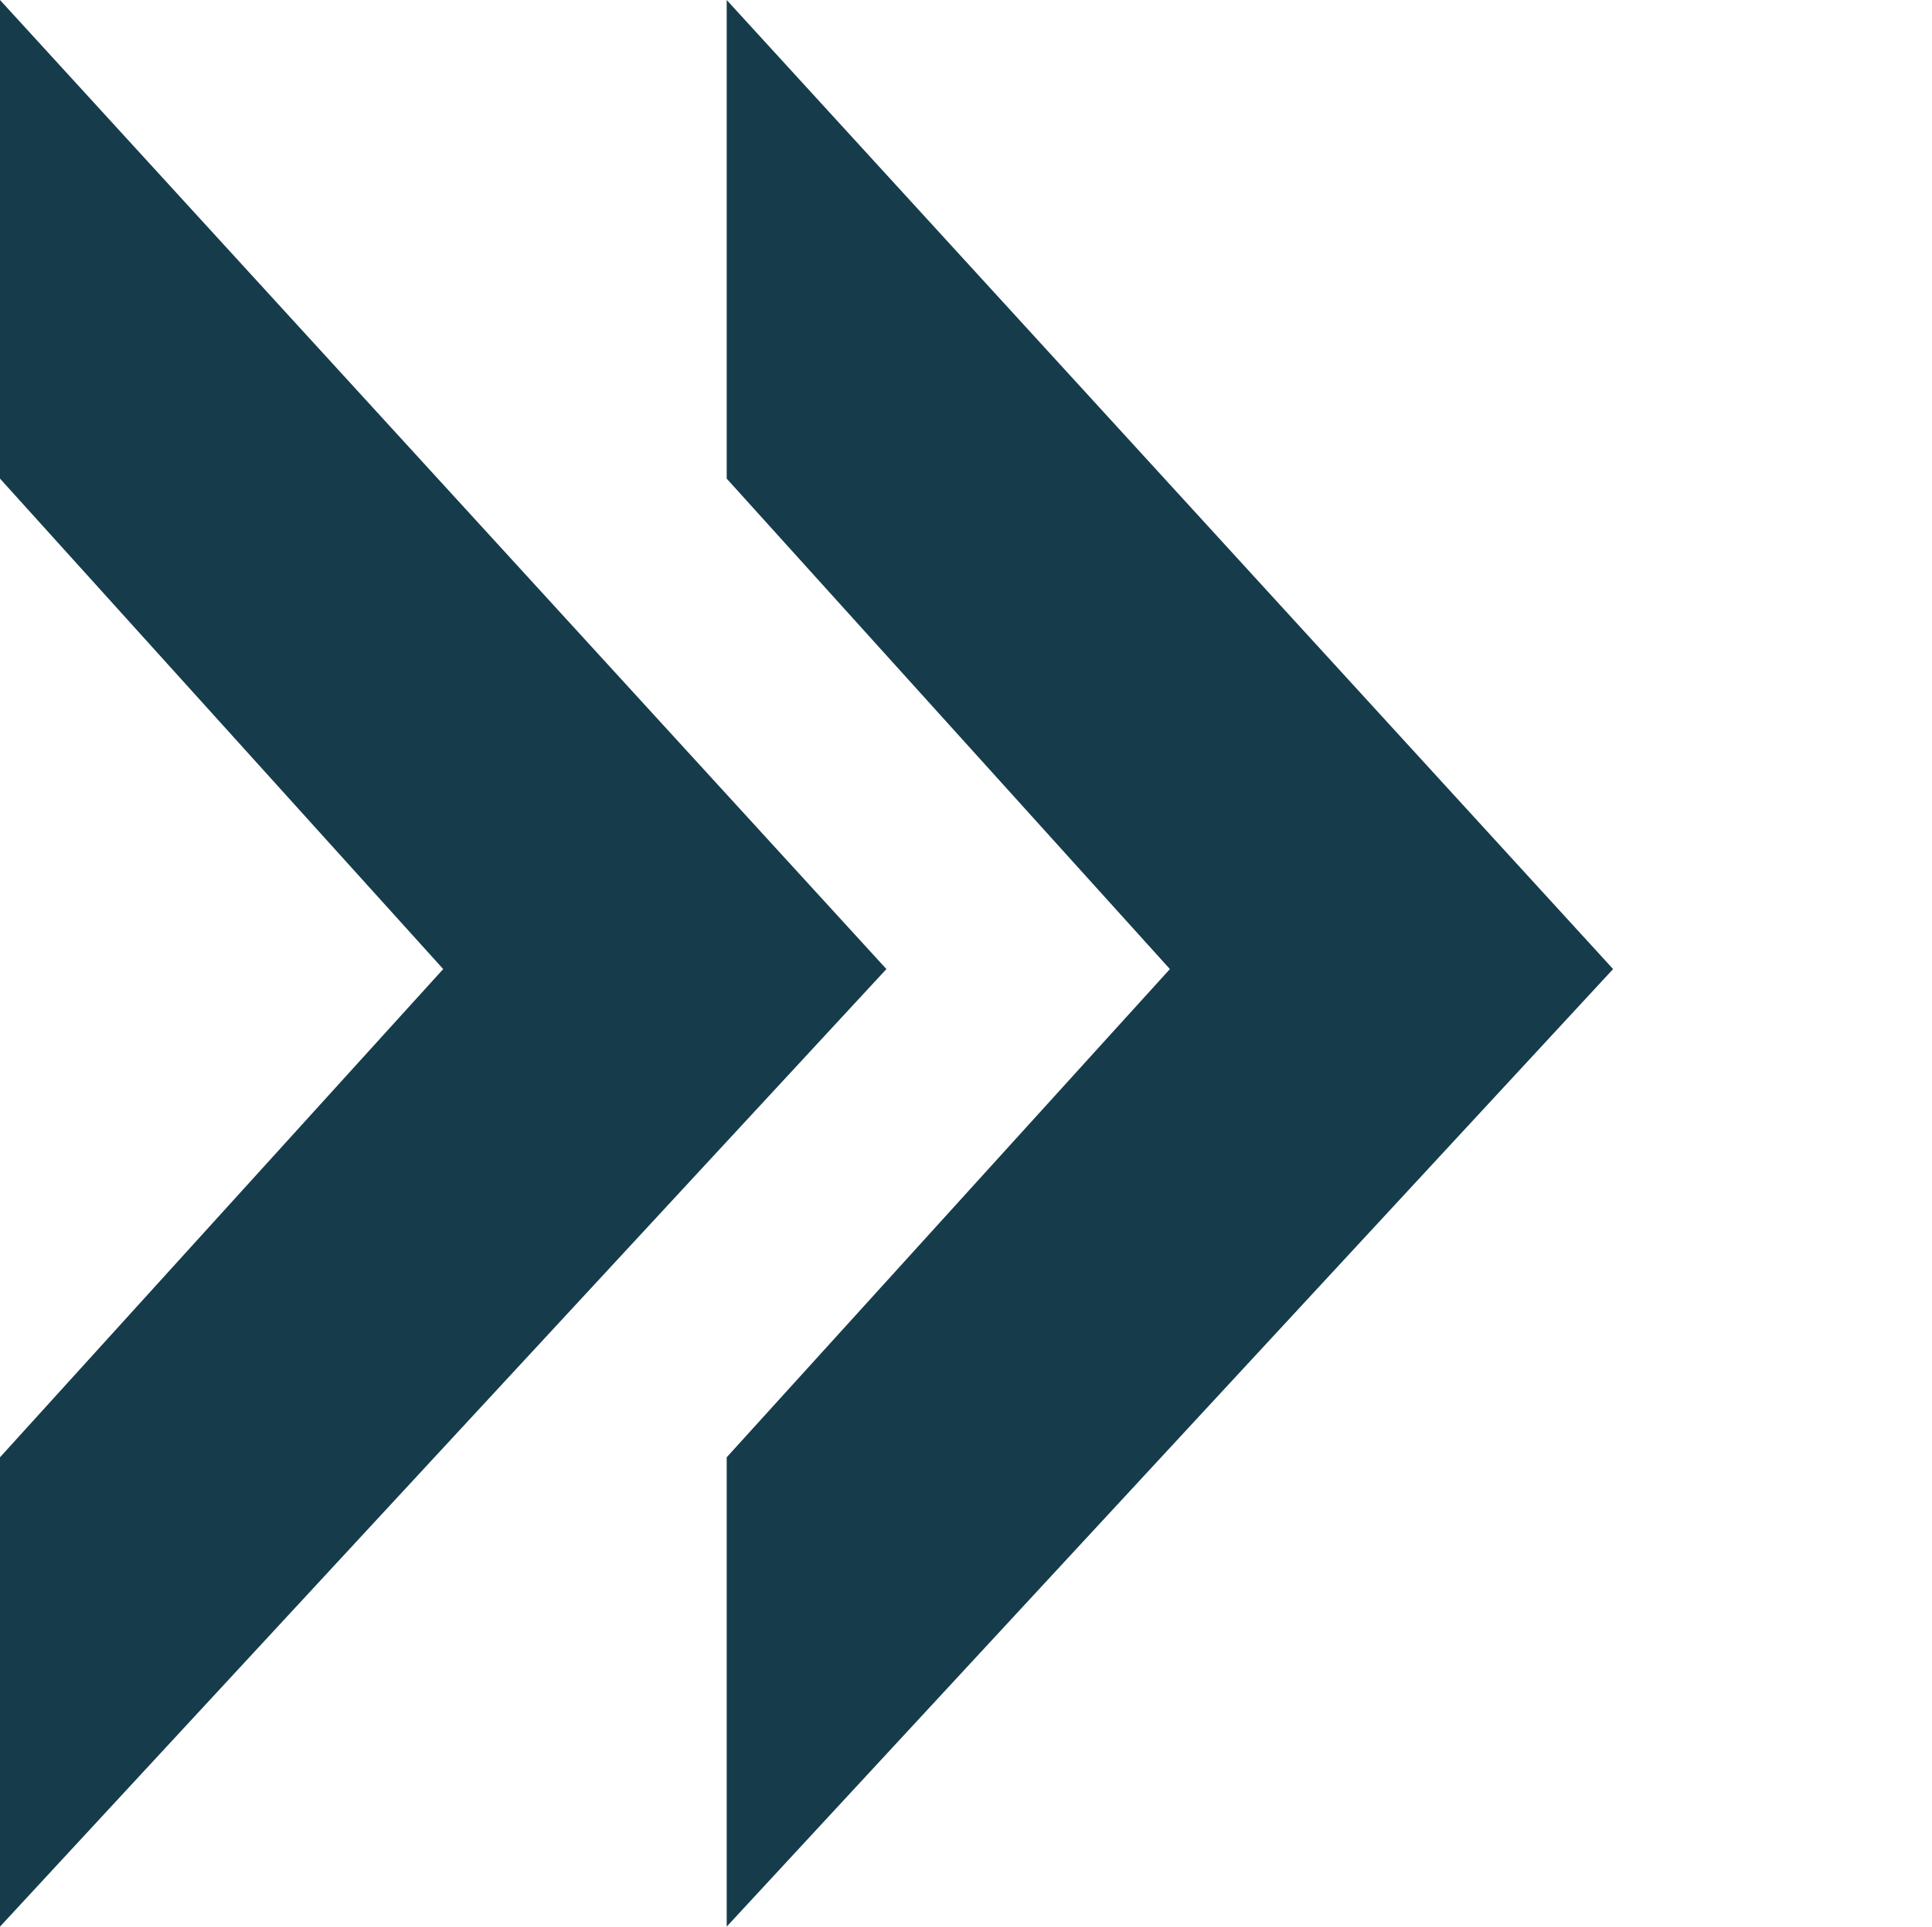 <svg id="Group_23" data-name="Group 23" xmlns="http://www.w3.org/2000/svg" width="46.643" height="46.522" viewBox="0 0 46.643 46.522">
  <path id="Path_46" data-name="Path 46" d="M4554.85,3671.143V3682.7l10.7,11.843-10.7,11.789v11.333l21.4-23.122Z" transform="translate(-4554.85 -3671.143)" fill="#163c4b"/>
  <path id="Path_47" data-name="Path 47" d="M4554.85,3671.143V3682.7l10.7,11.843-10.7,11.789v11.333l21.4-23.122Z" transform="translate(-4537.306 -3671.143)" fill="#163c4b"/>
  <path id="Path_55" data-name="Path 55" d="M4554.85,3671.143v6.264l15.99,17.137-15.99,17.083v6.039l21.4-23.122Z" transform="translate(-4532.013 -3671.143)" fill="#163c4b" opacity="0"/>
  <path id="Path_56" data-name="Path 56" d="M4554.85,3671.143v3.617l18.637,19.784-18.637,19.729v3.393l21.4-23.122Z" transform="translate(-4529.603 -3671.143)" fill="#163c4b" opacity="0"/>
</svg>
